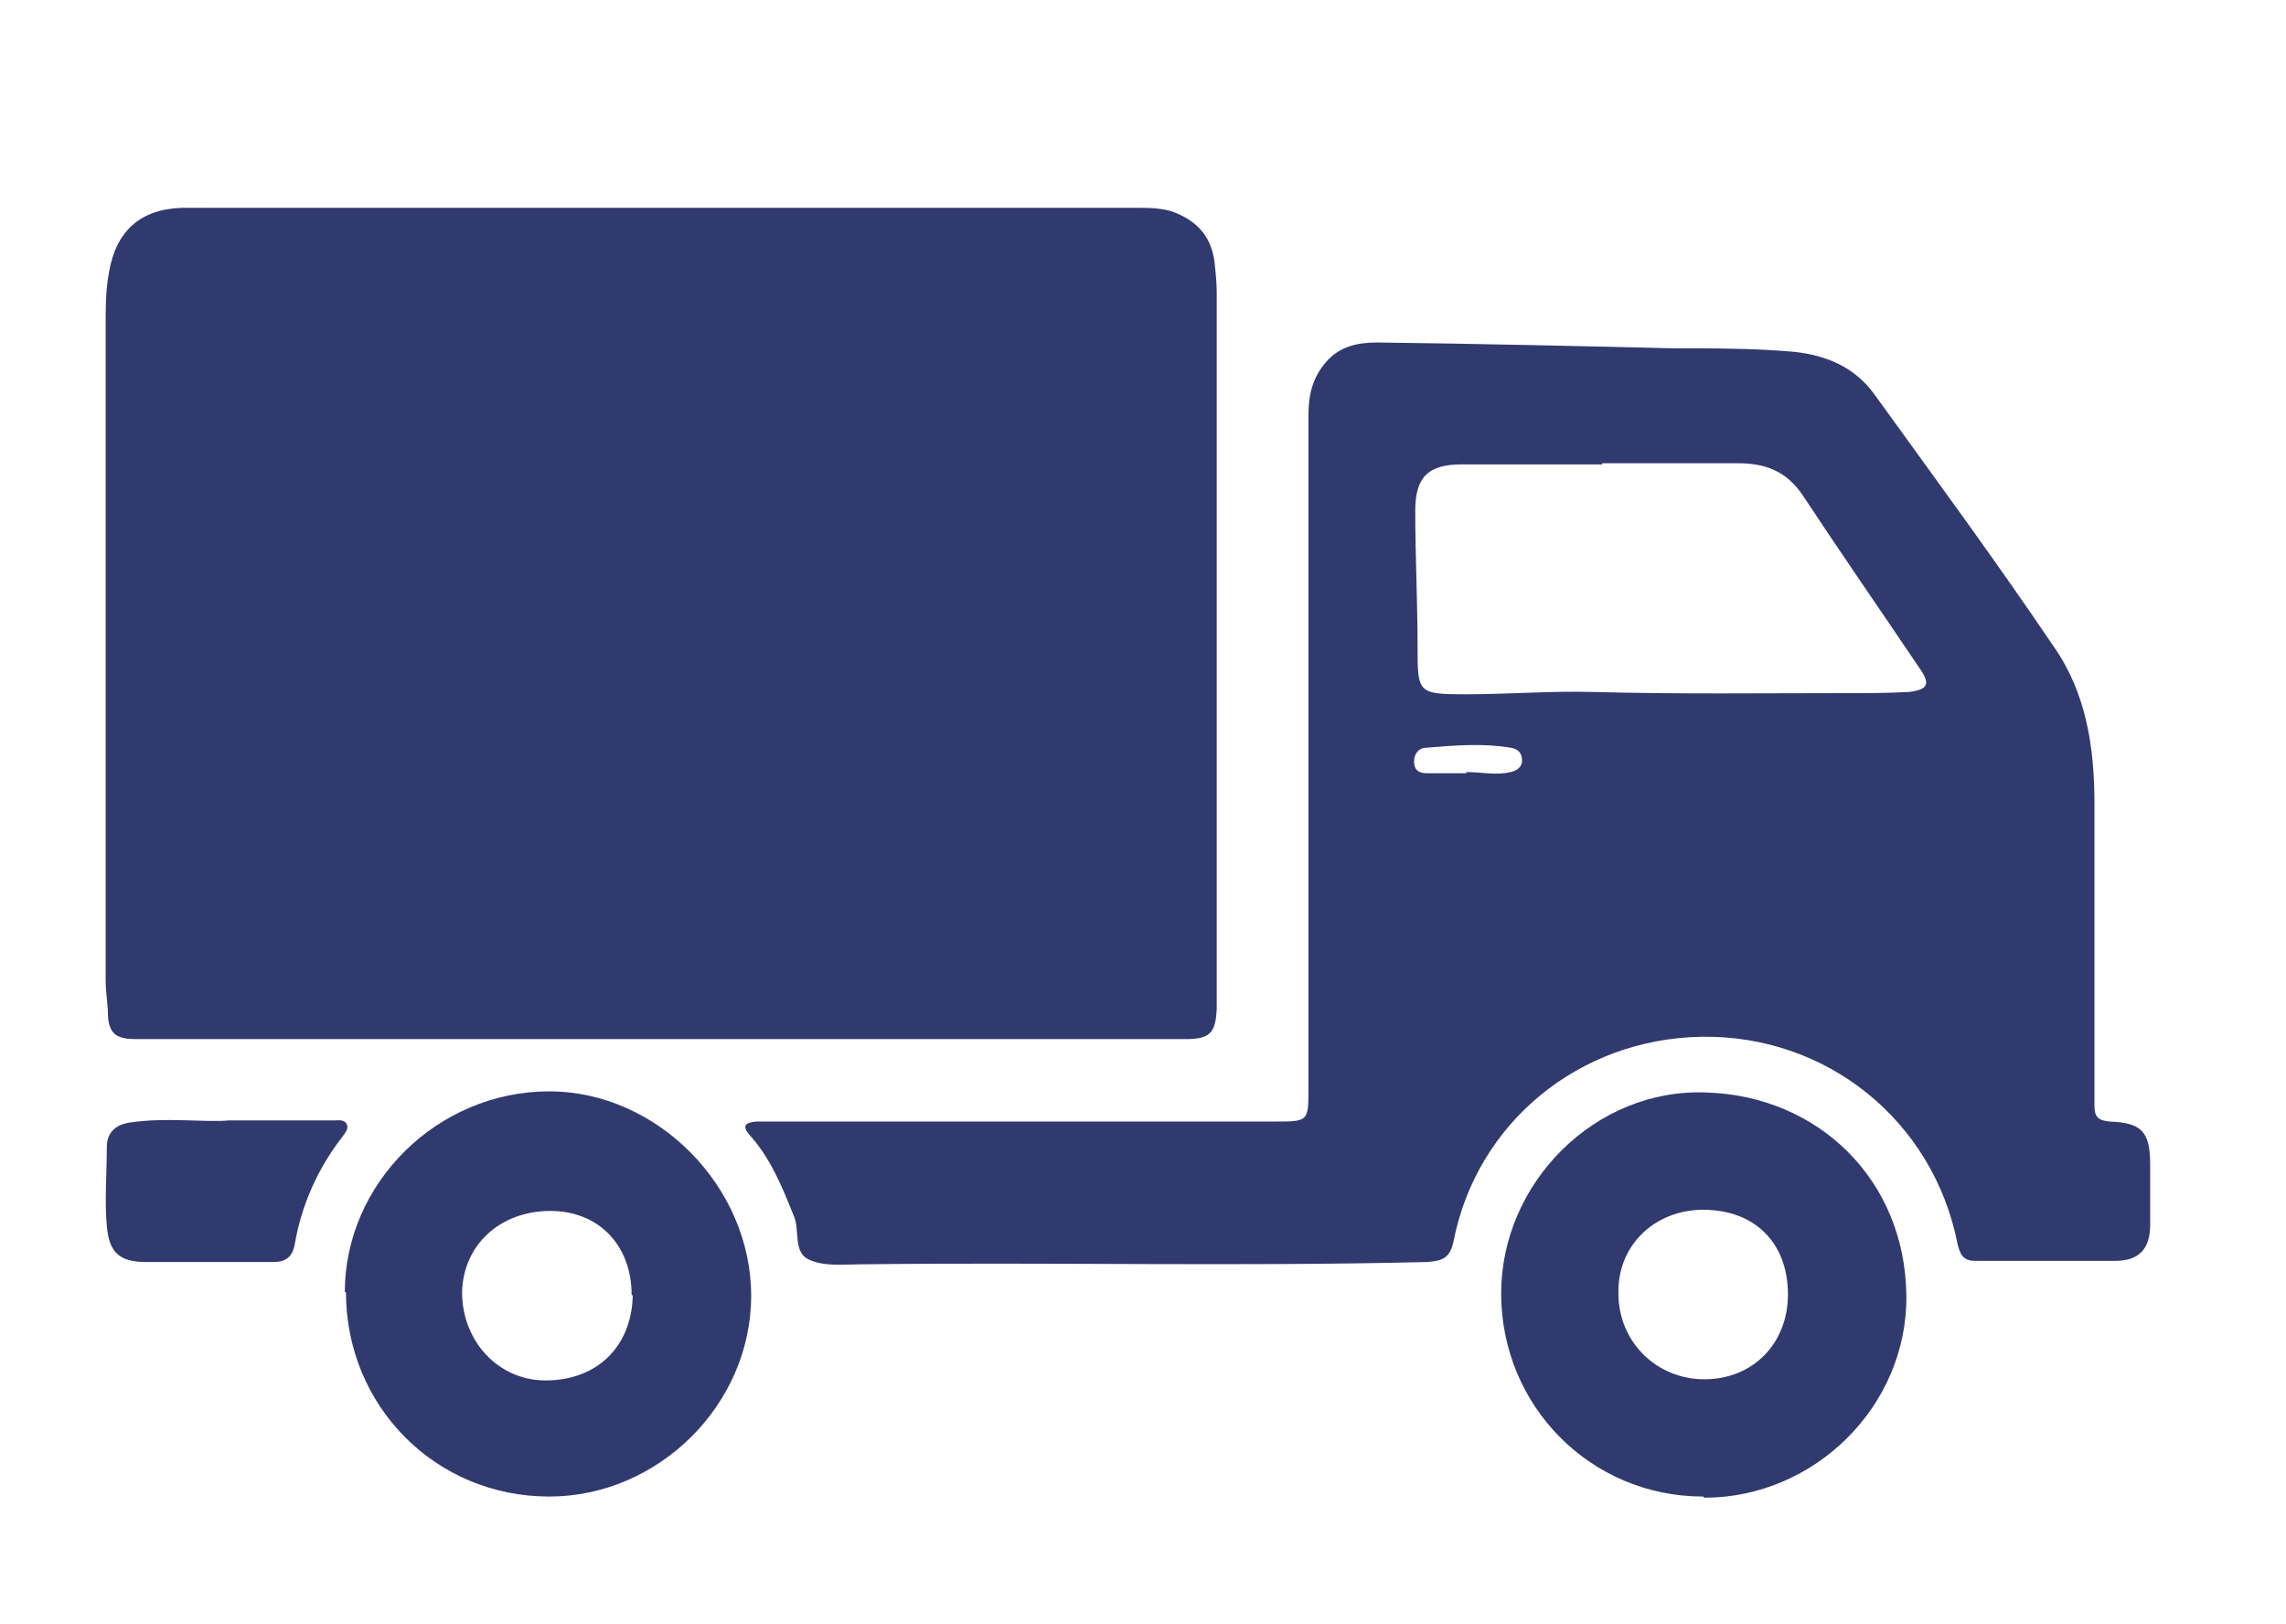 <?xml version="1.0" encoding="UTF-8"?>
<svg id="Layer_1" data-name="Layer 1" xmlns="http://www.w3.org/2000/svg" viewBox="0 0 19.69 13.99">
  <defs>
    <style>
      .cls-1 {
        opacity: 1;
      }

      .cls-2 {
        fill: #313A6E;
        stroke-width: 0px;
      }
    </style>
  </defs>
  <g class="cls-1">
    <g>
      <path class="cls-2" d="M5.68,8.95c-1.5,0-3,0-4.5,0-.16,0-.24-.03-.25-.2,0-.1-.02-.2-.02-.31,0-1.88,0-3.75,0-5.63,0-.16,0-.32.03-.47.06-.35.27-.54.63-.55.33,0,.67,0,1,0,2.41,0,4.82,0,7.22,0,.1,0,.2,0,.3.03.2.07.34.2.37.43.01.09.02.18.02.27,0,2.02,0,4.04,0,6.06,0,.04,0,.07,0,.11-.01.21-.06.26-.27.26-1.51,0-3.02,0-4.53,0Z"/>
      <path class="cls-2" d="M11.27,6.48c0-.97,0-1.94,0-2.9,0-.17.03-.32.15-.46.12-.14.28-.17.44-.17.85.01,1.7.03,2.55.05.35,0,.7,0,1.04.03.28.03.52.13.69.36.52.72,1.05,1.44,1.55,2.18.28.4.35.87.35,1.35,0,.87,0,1.73,0,2.6,0,.1.03.13.13.14.28.01.35.09.35.37,0,.17,0,.35,0,.52,0,.21-.1.31-.3.31-.4,0-.81,0-1.21,0-.11,0-.13-.07-.15-.15-.21-1.06-1.13-1.8-2.21-1.78-1.05.02-1.93.74-2.13,1.76-.03.15-.1.17-.23.18-1.63.04-3.26,0-4.89.02-.14,0-.3.02-.43-.04-.14-.06-.08-.25-.13-.37-.1-.25-.2-.5-.38-.7-.08-.09-.03-.11.05-.12.05,0,.1,0,.15,0,1.44,0,2.88,0,4.32,0,.29,0,.29,0,.29-.29,0-.96,0-1.92,0-2.87h0ZM13.8,4c-.4,0-.81,0-1.21,0-.29,0-.4.11-.4.4,0,.39.02.78.02,1.17,0,.4,0,.41.42.41.36,0,.73-.03,1.09-.02.73.02,1.45.01,2.18.01.18,0,.36,0,.54-.01.17-.02.19-.07.09-.21-.33-.49-.67-.98-1-1.48-.14-.21-.32-.28-.56-.28-.39,0-.78,0-1.17,0ZM12.63,6.65c.13,0,.26.03.38,0,.05-.01.1-.04.1-.1,0-.07-.04-.1-.1-.11-.24-.04-.48-.02-.72,0-.07,0-.11.05-.11.12,0,.08.05.1.11.1.11,0,.22,0,.34,0Z"/>
      <path class="cls-2" d="M2.97,11.13c0-.94.8-1.73,1.76-1.73.93,0,1.74.82,1.74,1.76,0,.94-.8,1.73-1.74,1.73-.98,0-1.75-.78-1.75-1.76ZM5.44,11.15c0-.42-.28-.72-.7-.72-.43,0-.75.29-.76.7,0,.42.31.76.72.76.44,0,.74-.29.75-.73Z"/>
      <path class="cls-2" d="M14.67,12.89c-.97,0-1.74-.78-1.74-1.75,0-.95.81-1.77,1.77-1.73.96.03,1.71.75,1.72,1.75.01.95-.79,1.74-1.74,1.74ZM15.4,11.15c0-.45-.29-.73-.73-.73-.42,0-.74.31-.73.72,0,.42.33.74.74.74.42,0,.72-.31.72-.73Z"/>
      <path class="cls-2" d="M1.97,9.65c.37,0,.64,0,.91,0,.04,0,.09-.01.11.04.01.04-.02.07-.04.1-.21.27-.35.58-.41.92-.02.12-.08.16-.19.16-.36,0-.73,0-1.09,0-.23,0-.32-.08-.34-.31-.02-.22,0-.45,0-.68,0-.12.07-.19.19-.21.32-.05.64,0,.87-.02Z"/>
    </g>
  </g>
</svg>
